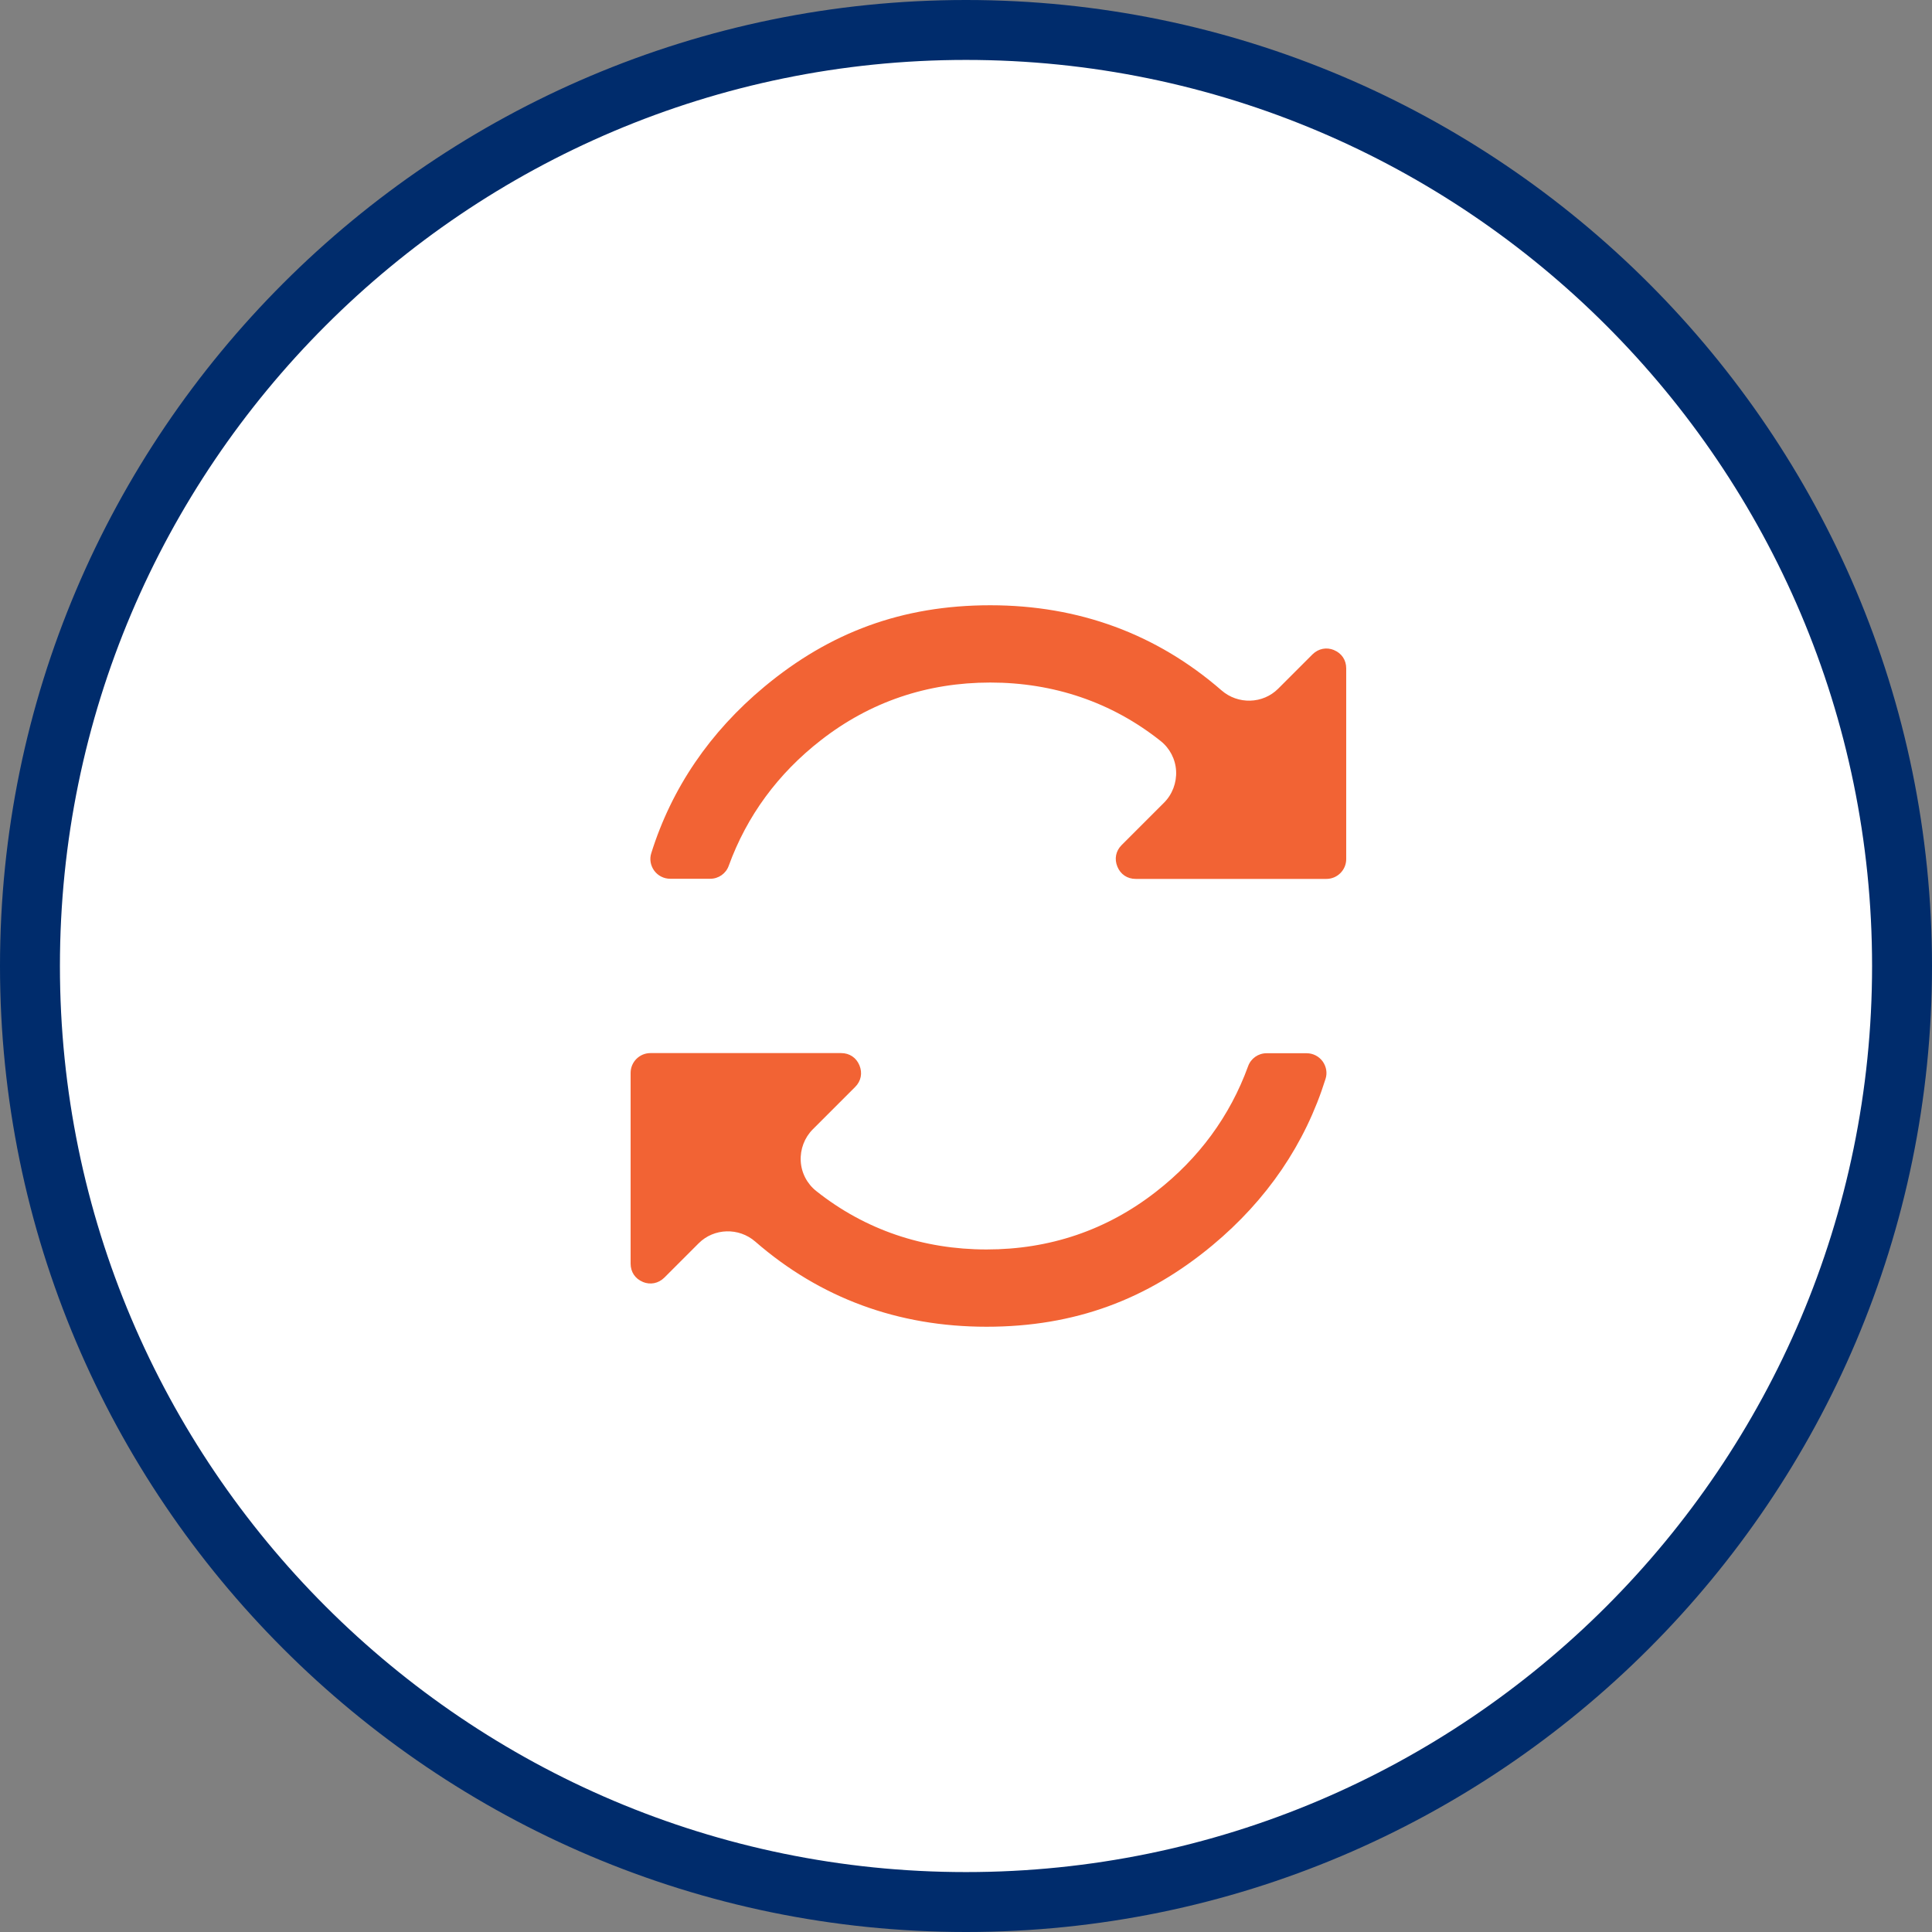 <?xml version="1.0" encoding="UTF-8"?><svg id="Livello_2" xmlns="http://www.w3.org/2000/svg" xmlns:xlink="http://www.w3.org/1999/xlink" viewBox="0 0 128 128"><rect x="0" y="0" width="128" height="128" fill="#808080" stroke="none"/><defs><clipPath id="clippath"><rect width="128" height="128" style="fill:none;"/></clipPath></defs><g id="Livello_1-2"><g style="clip-path:url(#clippath);"><path d="M64,126.02c34.25,0,62.02-27.77,62.02-62.02S98.25,1.98,64,1.98,1.98,29.75,1.98,64s27.77,62.02,62.02,62.02" style="fill:#fff;"/><path d="M64,128C28.71,128,0,99.29,0,64S28.71,0,64,0s64,28.71,64,64-28.71,64-64,64Zm0-124.03C30.9,3.97,3.97,30.9,3.97,64s26.93,60.03,60.03,60.03,60.03-26.93,60.03-60.03S97.1,3.97,64,3.97Z" style="fill:#002c6c;"/><path d="M88.39,43.07c-.51-.21-1.04-.1-1.43,.28l-2.28,2.28c-1.01,1.01-2.66,1.06-3.75,.11-4.3-3.74-9.46-5.64-15.32-5.64s-10.65,1.81-14.96,5.39c-3.62,3.01-6.15,6.72-7.5,11.03-.13,.4-.05,.82,.19,1.16,.25,.34,.64,.54,1.06,.54h2.66c.55,0,1.04-.35,1.22-.86,1.2-3.3,3.26-6.11,6.12-8.33,3.25-2.53,7.02-3.81,11.21-3.81s8.05,1.3,11.28,3.87c.61,.48,.99,1.21,1.03,1.99,.04,.78-.25,1.55-.8,2.1l-2.81,2.81c-.39,.39-.49,.92-.28,1.43,.21,.51,.66,.81,1.21,.81h12.64c.72,0,1.31-.59,1.31-1.31v-12.64c0-.55-.3-1-.81-1.21" style="fill:#f26334;"/><path d="M42.58,84.93c.51,.21,1.04,.1,1.43-.28l2.28-2.28c1.01-1.01,2.66-1.06,3.75-.11,4.3,3.74,9.46,5.64,15.32,5.64s10.65-1.81,14.96-5.39c3.62-3.01,6.15-6.72,7.5-11.03,.13-.4,.05-.82-.19-1.16-.25-.34-.64-.54-1.06-.54h-2.66c-.55,0-1.04,.35-1.22,.86-1.2,3.3-3.26,6.11-6.12,8.33-3.25,2.53-7.02,3.81-11.21,3.81s-8.05-1.3-11.28-3.87c-.61-.48-.99-1.21-1.03-1.99-.04-.78,.25-1.55,.8-2.1l2.81-2.81c.39-.39,.49-.92,.28-1.43-.21-.51-.66-.81-1.21-.81h-12.64c-.72,0-1.31,.59-1.31,1.31v12.64c0,.55,.3,1,.81,1.21" style="fill:#f26334;"/></g></g></svg>
